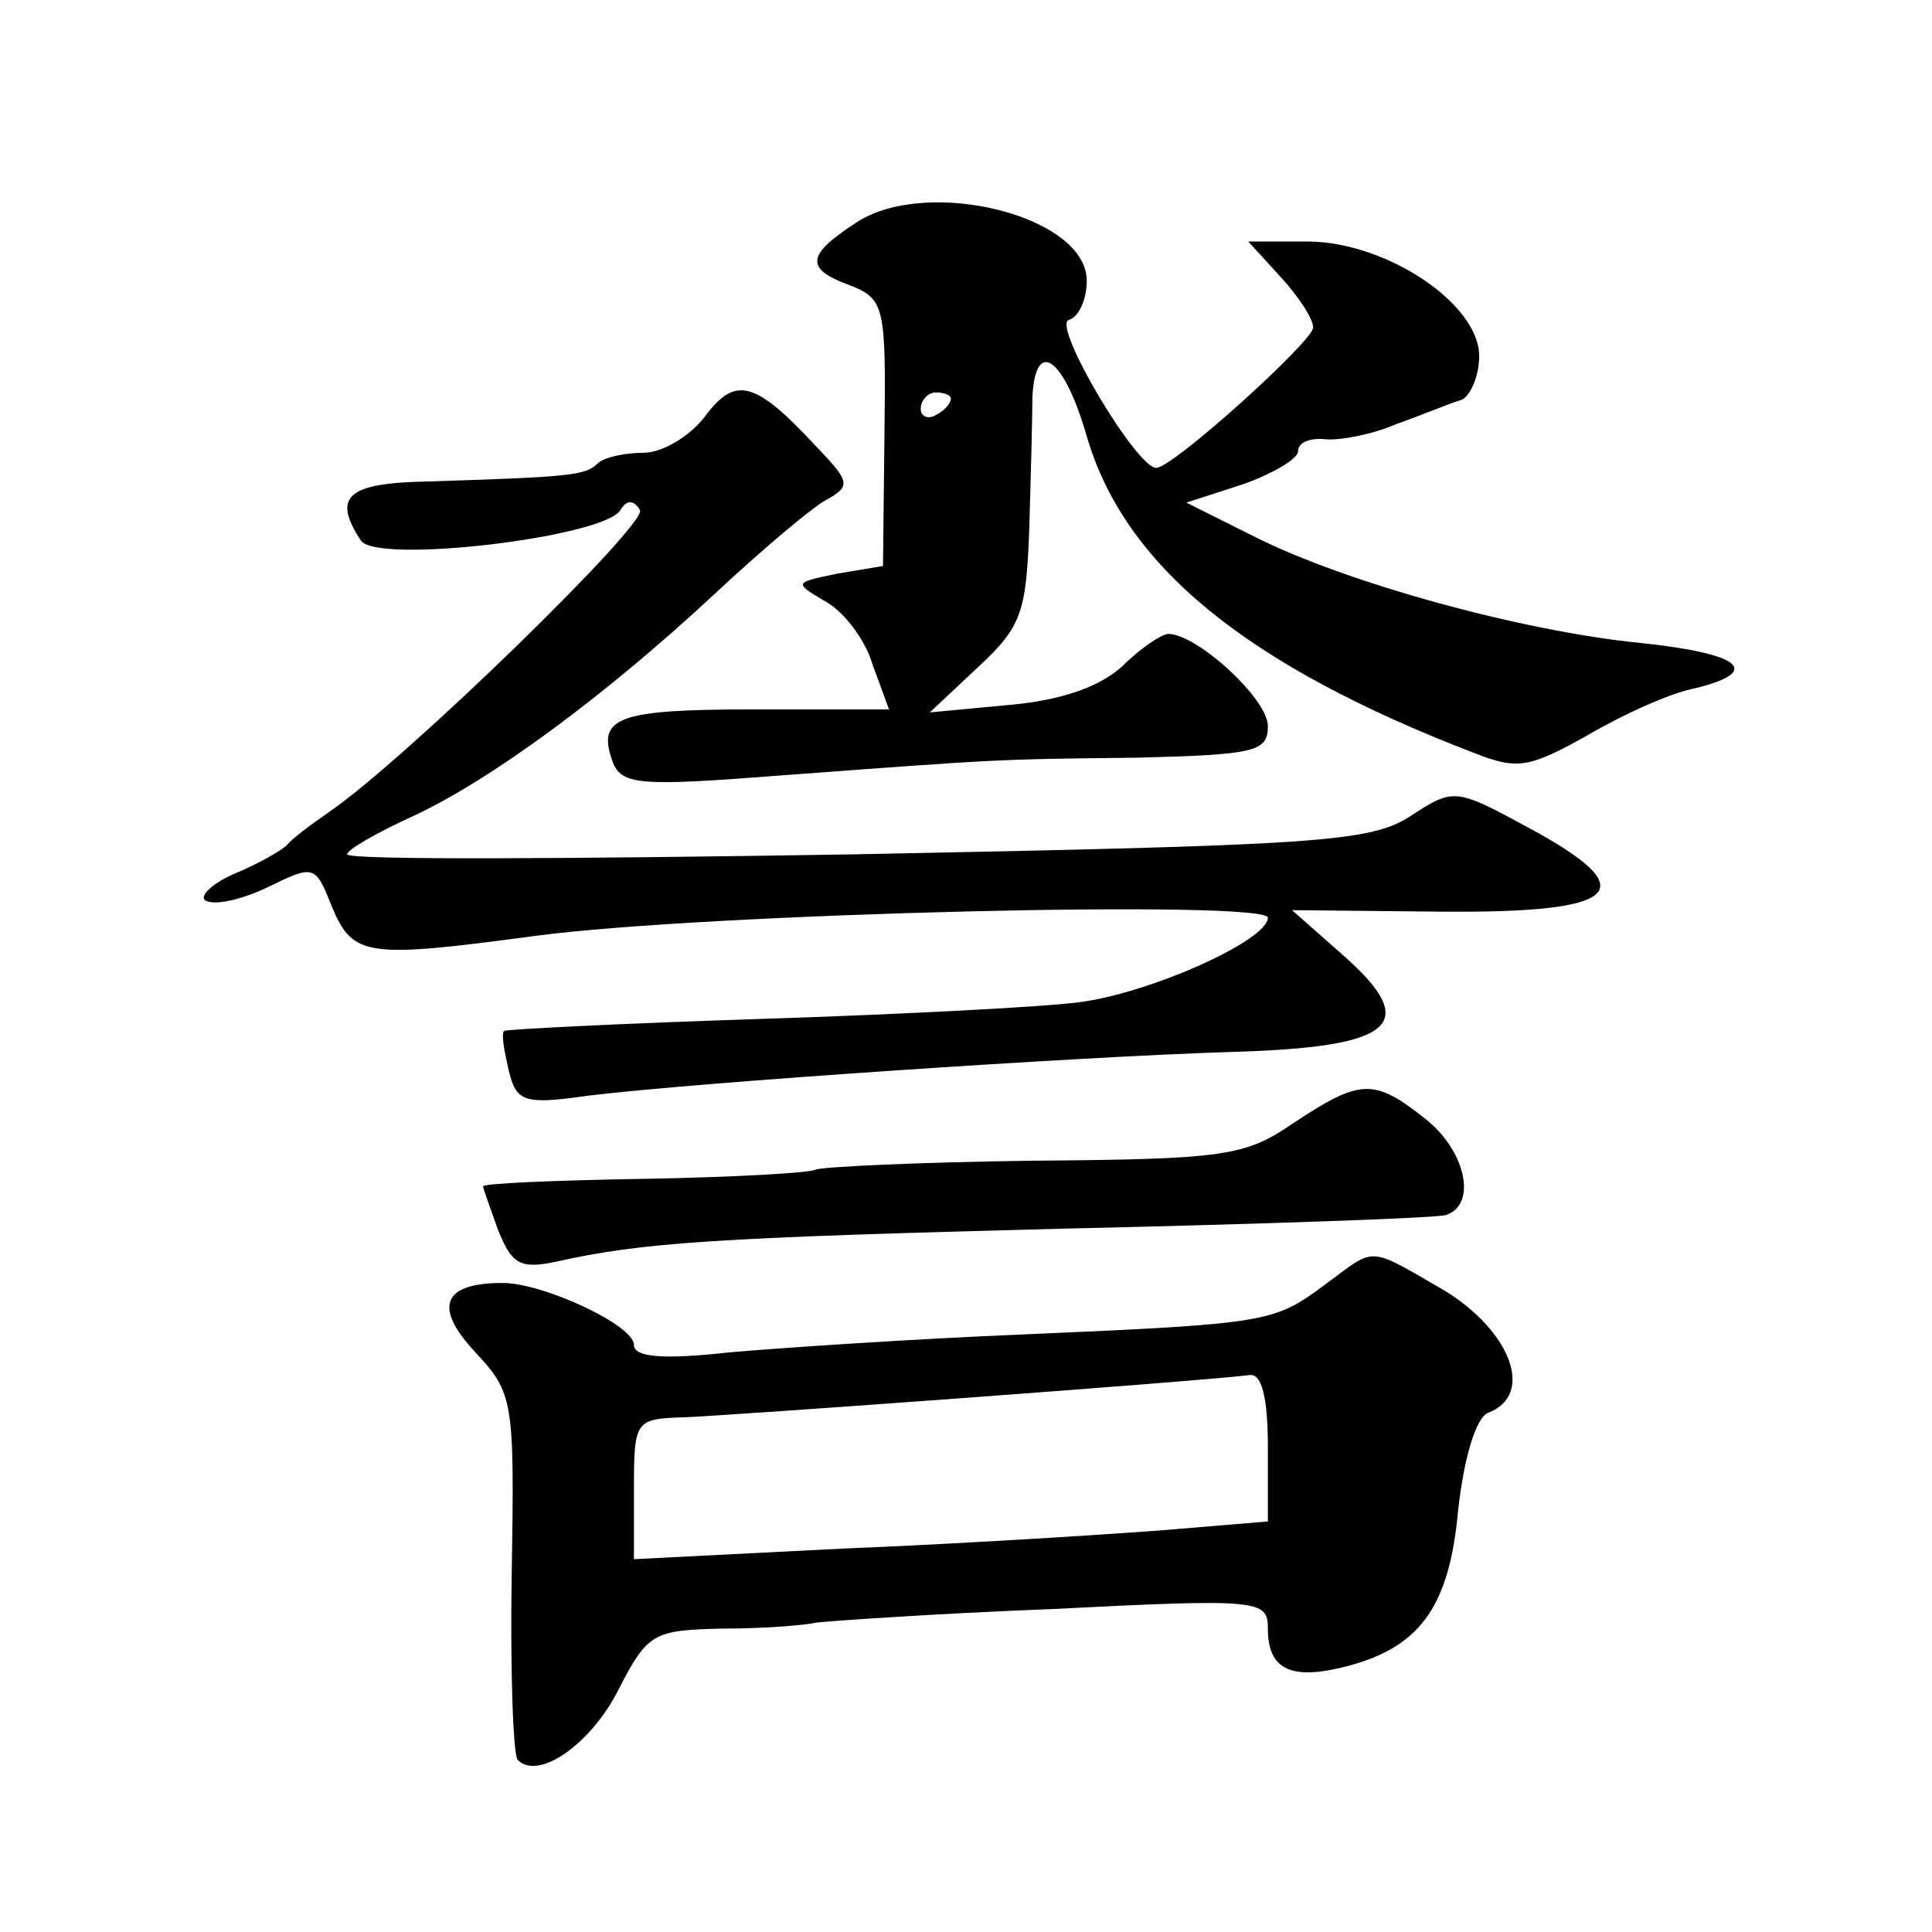 <?xml version="1.0" standalone="no"?>
<!DOCTYPE svg PUBLIC "-//W3C//DTD SVG 20010904//EN"
 "http://www.w3.org/TR/2001/REC-SVG-20010904/DTD/svg10.dtd">
<svg version="1.0" xmlns="http://www.w3.org/2000/svg"
 width="128pt" height="128pt" viewBox="0 0 128 128"
 preserveAspectRatio="xMidYMid meet">
<g transform="translate(0,128) scale(0.1,-0.1)"
fill="#0" stroke="none">
<path d="M568 1133 c-34 -22 -35 -31 -5 -42 23 -9 24 -14 23 -97 l-1 -89 -30 -5
c-29 -6 -29 -6 -9 -18 12 -6 27 -25 32 -42 l11 -30 -89 0 c-91 0 -105 -5 -94 -35
6 -15 18 -16 108 -9 148 11 144 11 239 12 79 2 87 4 87 21 0 18 -47 61 -66 61 -4
0 -18 -9 -30 -21 -15 -14 -41 -23 -75 -26 l-53 -5 32 30 c29 27 32 36 34 94 1 34
2 73 2 85 2 40 21 26 36 -26 25 -86 106 -152 257 -210 28 -11 36 -10 75 12 24 14
55 28 71 31 45 11 31 23 -36 30 -80 8 -195 40 -255 70 l-46 23 37 12 c20 7 37 17
37 22 0 6 8 9 18 8 9 -1 31 3 47 10 17 6 36 14 43 16 6 2 12 16 12 29 0 35 -62
76 -114 76 l-39 0 21 -23 c12 -13 22 -28 22 -34 0 -9 -93 -93 -104 -93 -13 0 -69
94 -58 98 7 2 12 14 12 26 0 43 -105 69 -152 39z m62 -117 c0 -3 -4 -8 -10 -11
-5 -3 -10 -1 -10 4 0 6 5 11 10 11 6 0 10 -2 10 -4z M467 1004 c-10 -13 -28 -24
-41 -24 -12 0 -26 -3 -30 -7 -8 -8 -18 -9 -113 -12 -53 -1 -63 -10 -44 -39 10 -16
161 2 172 20 4 7 9 7 13 0 5 -9 -155 -165 -206 -200 -13 -9 -25 -18 -28 -22 -3
-3 -18 -12 -35 -19 -16 -7 -24 -16 -18 -18 7 -3 26 2 42 10 29 14 30 14 41 -14
14 -33 23 -34 135 -19 113 15 485 24 485 12 0 -15 -78 -50 -125 -56 -22 -3 -116
-8 -209 -11 -94 -3 -171 -7 -172 -8 -2 -2 0 -13 3 -26 5 -21 10 -23 52 -17 73 9
328 26 425 29 110 3 128 18 76 64 l-34 30 99 -1 c120 -1 135 14 57 56 -48 26 -49
26 -78 7 -27 -17 -61 -19 -367 -25 -185 -3 -337 -4 -337 0 0 3 19 14 43 25 52 24
128 80 201 148 30 28 62 55 72 61 18 10 18 12 -6 37 -40 43 -53 46 -73 19z M857
536 c-32 -22 -45 -24 -173 -25 -75 -1 -140 -4 -144 -6 -3 -2 -54 -5 -113 -6 -59
-1 -107 -3 -107 -5 0 -1 5 -15 10 -29 9 -22 14 -26 38 -21 58 13 105 16 337 22
132 3 246 7 253 9 21 7 13 43 -14 64 -34 27 -43 26 -87 -3z M878 429 c-34 -25 -36
-26 -198 -33 -74 -3 -163 -9 -197 -12 -45 -5 -63 -3 -63 5 0 13 -60 41 -87 41 -40
0 -46 -16 -18 -46 25 -27 26 -31 24 -147 -1 -65 1 -120 4 -123 14 -14 49 11 67
47 19 37 23 39 68 40 26 0 54 2 63 4 8 1 79 6 157 9 137 7 142 6 142 -13 0 -26
14 -34 48 -26 51 12 72 38 78 104 4 36 12 62 20 65 31 12 15 54 -29 81 -52 30 -45
29 -79 4z m-38 -108 l0 -49 -72 -6 c-40 -3 -135 -9 -210 -12 l-138 -7 0 47 c0 45
1 46 33 47 29 1 344 24 375 28 8 1 12 -15 12 -48z"/>
</g>
</svg>
